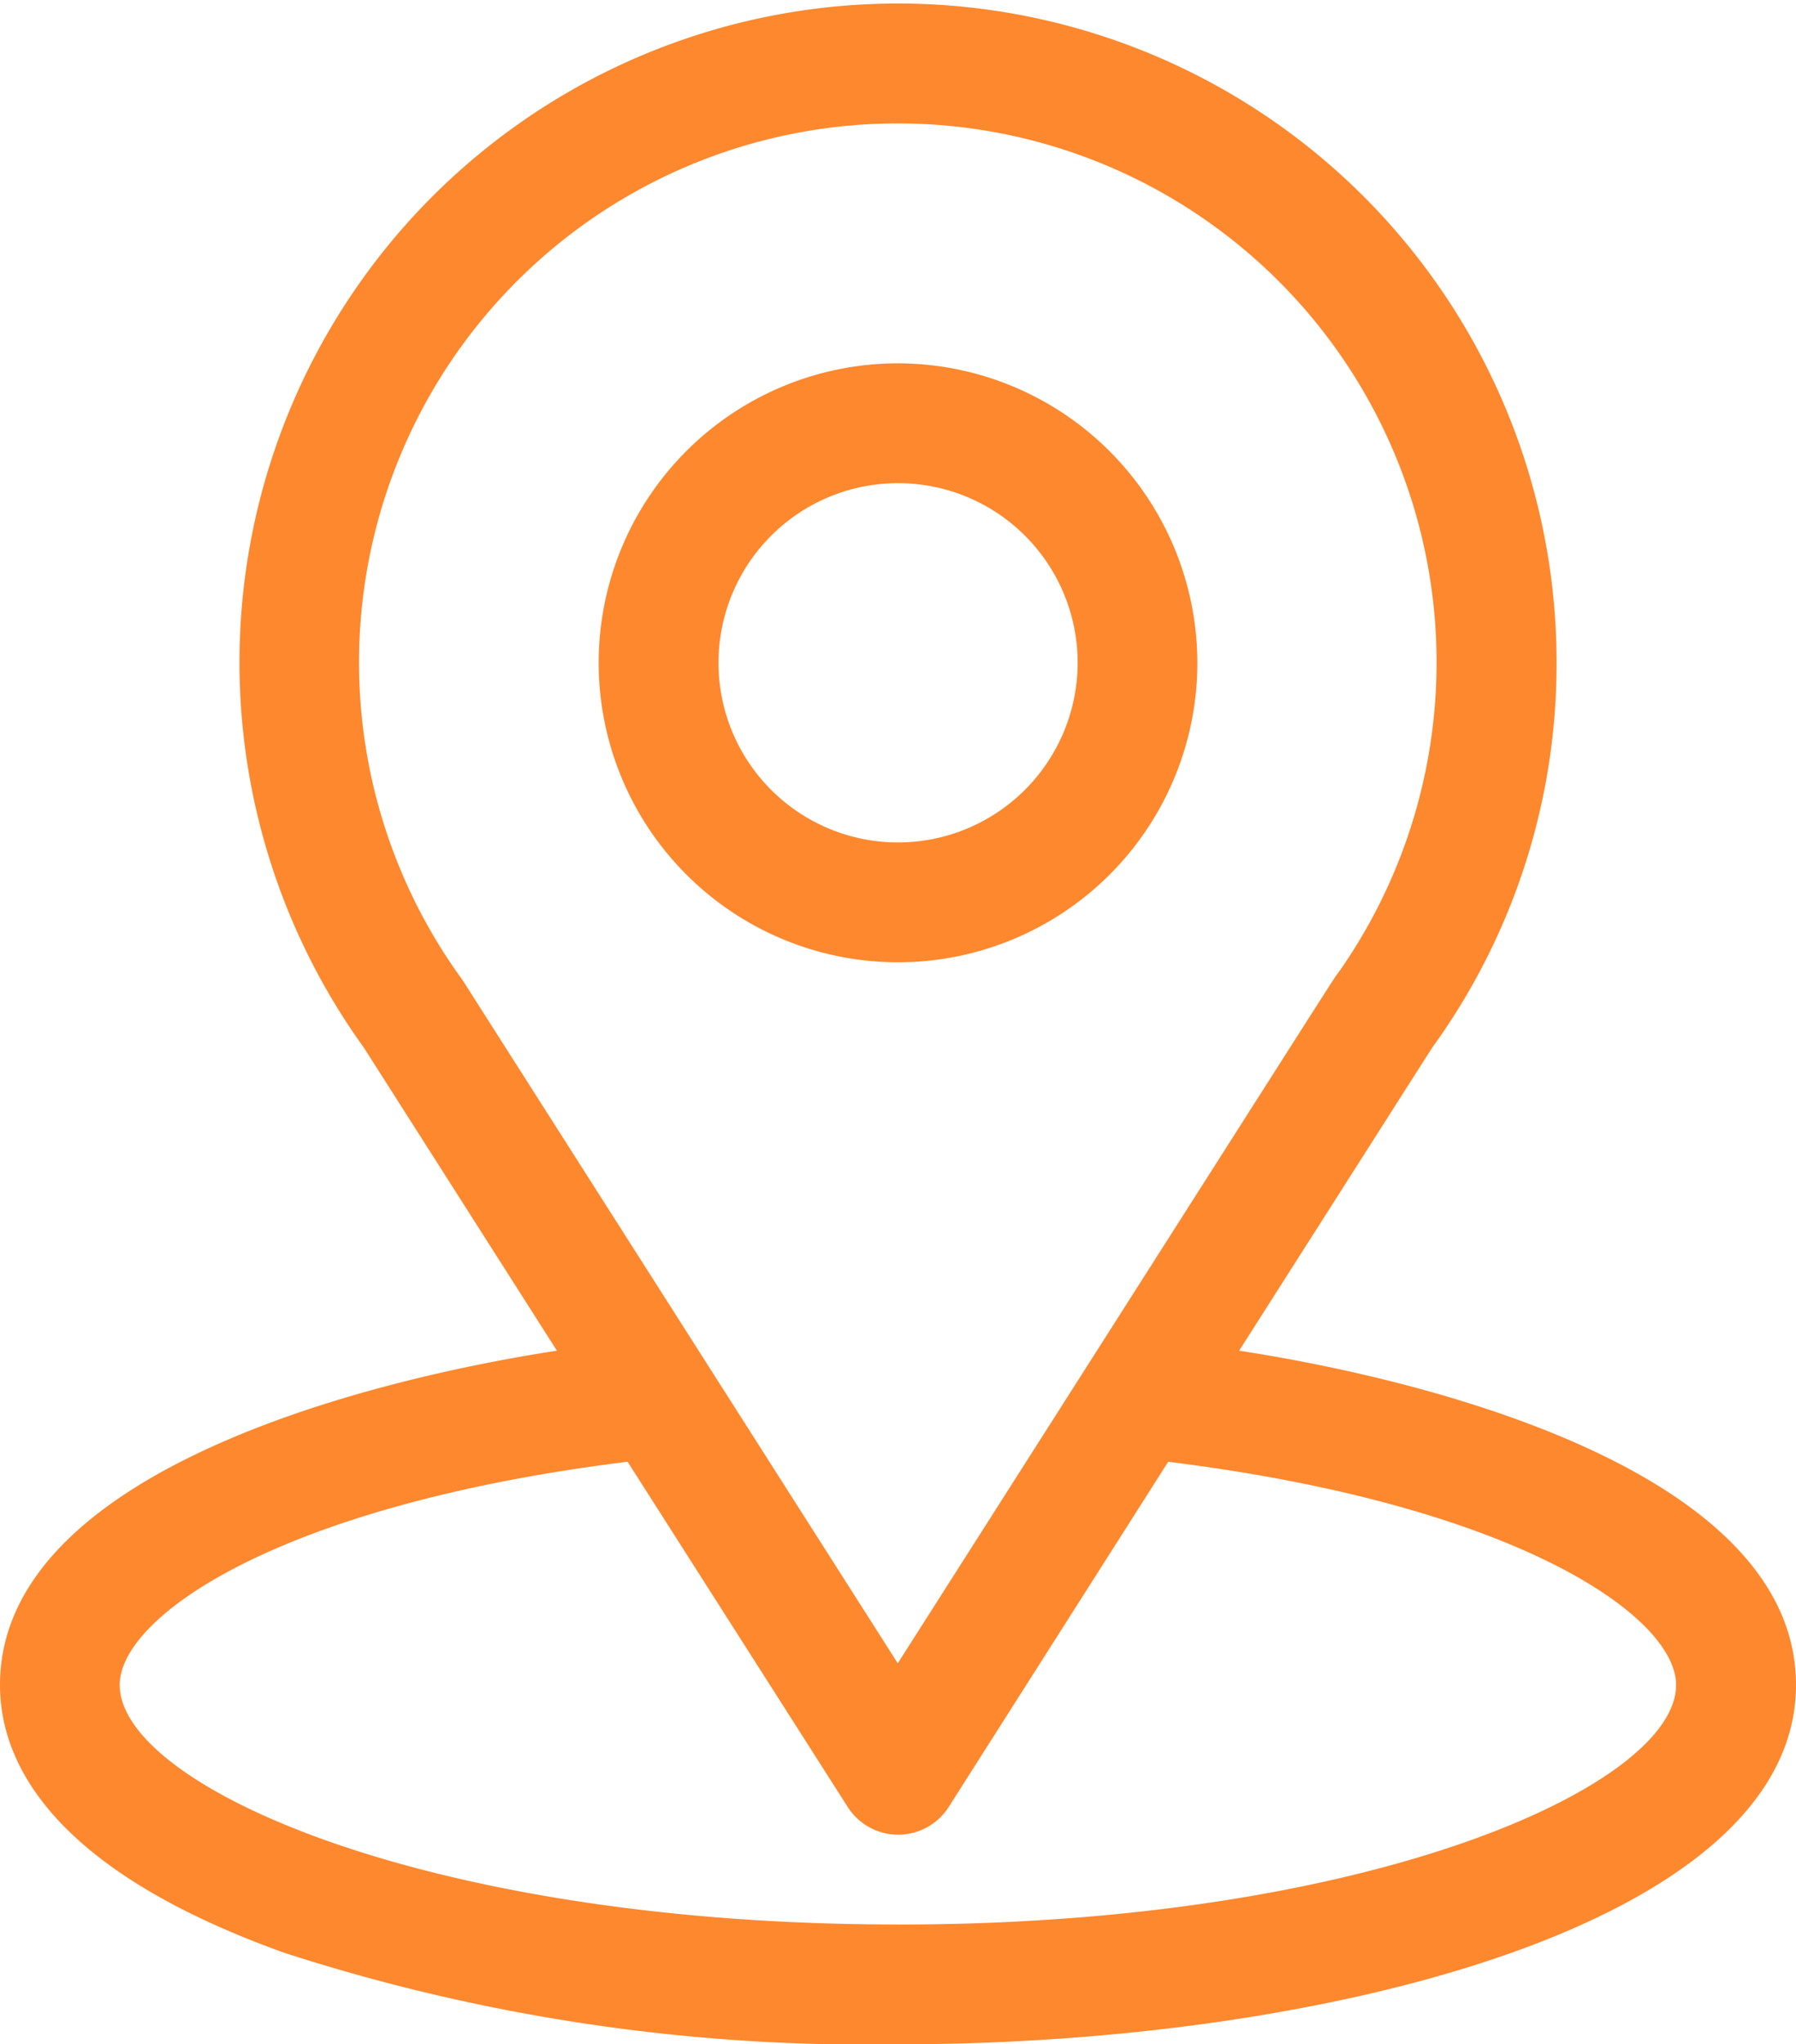 <svg xmlns="http://www.w3.org/2000/svg" id="location_1_" width="34.745" height="39.532" viewBox="0 0 34.745 39.532">
    <defs>
        <style>
            .cls-1{fill:#fe882e}
        </style>
    </defs>
    <g id="Group_5571">
        <g id="Group_5570">
            <path id="Path_20886" d="M54.972 26.119c4.207-6.6 3.678-5.777 3.8-5.95a12.645 12.645 0 0 0 2.341-7.353 12.74 12.74 0 1 0-23.071 7.447l3.732 5.856C37.783 26.733 31 28.56 31 32.583c0 1.467.957 3.557 5.518 5.185a36.555 36.555 0 0 0 11.855 1.764c8.341 0 17.372-2.353 17.372-6.949 0-4.024-6.775-5.849-10.773-6.464zm-15-7.13q-.019-.03-.04-.059a10.423 10.423 0 1 1 16.957-.117c-.112.147.471-.757-8.521 13.351zm8.4 18.226c-9.11 0-15.056-2.678-15.056-4.633 0-1.314 3.055-3.474 9.825-4.316l4.259 6.677a1.158 1.158 0 0 0 1.953 0l4.247-6.676c6.77.842 9.825 3 9.825 4.316.004 1.938-5.889 4.633-15.053 4.633z" class="cls-1" transform="translate(-31)"/>
        </g>
    </g>
    <g id="Group_5573" transform="translate(11.582 7.026)">
        <g id="Group_5572">
            <path id="Path_20887" d="M186.791 91a5.791 5.791 0 1 0 5.791 5.791A5.8 5.8 0 0 0 186.791 91zm0 9.265a3.474 3.474 0 1 1 3.475-3.475 3.478 3.478 0 0 1-3.475 3.475z" class="cls-1" transform="translate(-181 -91)"/>
        </g>
    </g>
</svg>

